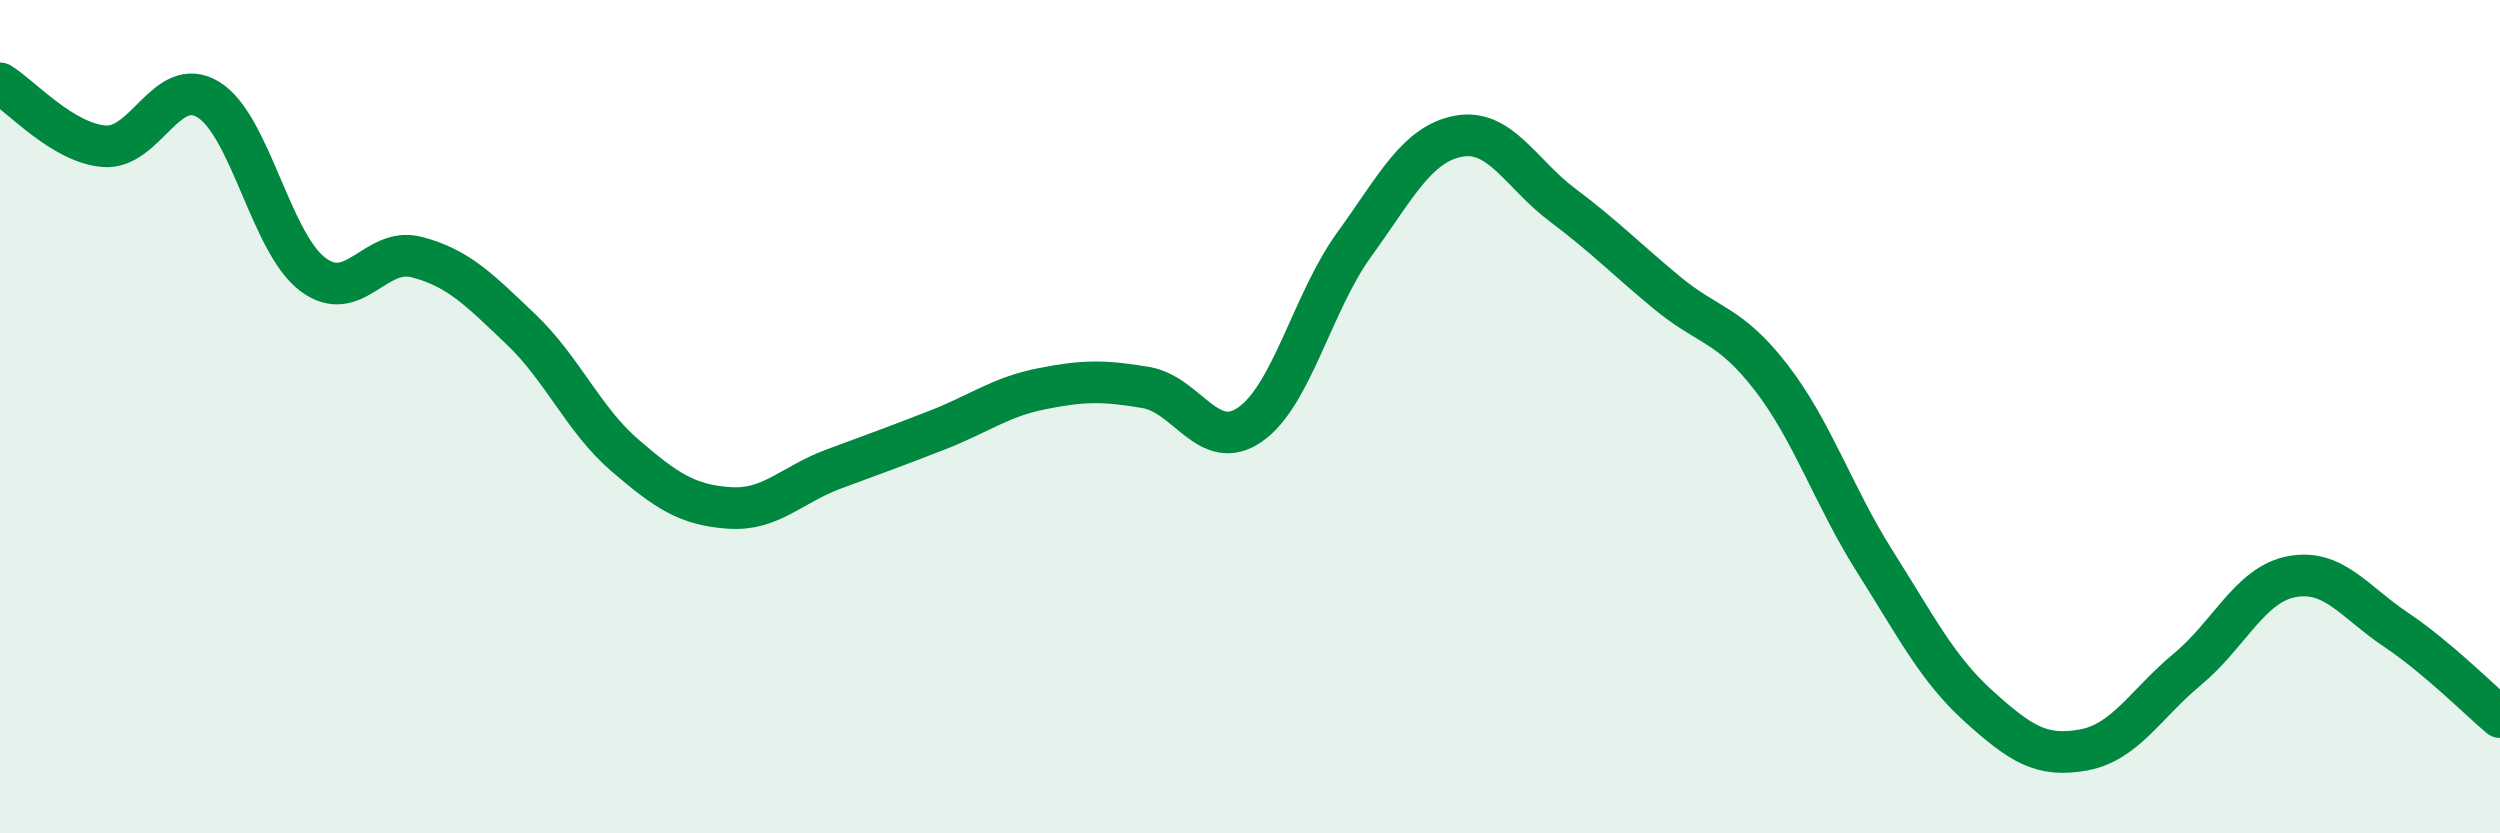
    <svg width="60" height="20" viewBox="0 0 60 20" xmlns="http://www.w3.org/2000/svg">
      <path
        d="M 0,2 C 0.5,2.3 1.5,3.43 2.5,3.51 C 3.5,3.59 4,1.78 5,2.39 C 6,3 6.5,5.82 7.5,6.58 C 8.5,7.34 9,5.91 10,6.17 C 11,6.43 11.5,6.95 12.5,7.9 C 13.5,8.85 14,10.07 15,10.93 C 16,11.79 16.5,12.12 17.5,12.19 C 18.5,12.26 19,11.63 20,11.26 C 21,10.89 21.5,10.71 22.5,10.32 C 23.5,9.93 24,9.53 25,9.33 C 26,9.13 26.5,9.13 27.5,9.3 C 28.5,9.47 29,10.88 30,10.19 C 31,9.5 31.5,7.25 32.5,5.87 C 33.5,4.49 34,3.46 35,3.27 C 36,3.08 36.5,4.17 37.5,4.92 C 38.5,5.67 39,6.19 40,7.02 C 41,7.85 41.5,7.76 42.5,9.05 C 43.5,10.34 44,11.9 45,13.48 C 46,15.06 46.5,16.06 47.5,16.96 C 48.5,17.86 49,18.18 50,18 C 51,17.82 51.5,16.89 52.5,16.06 C 53.5,15.23 54,14.03 55,13.84 C 56,13.65 56.5,14.44 57.5,15.11 C 58.5,15.78 59.5,16.79 60,17.21L60 20L0 20Z"
        fill="#008740"
        opacity="0.1"
        stroke-linecap="round"
        stroke-linejoin="round"
      />
      <path
        d="M 0,2 C 0.5,2.3 1.5,3.43 2.5,3.51 C 3.5,3.59 4,1.78 5,2.39 C 6,3 6.5,5.82 7.5,6.58 C 8.5,7.34 9,5.91 10,6.17 C 11,6.43 11.5,6.95 12.5,7.9 C 13.5,8.85 14,10.07 15,10.93 C 16,11.79 16.5,12.12 17.5,12.19 C 18.5,12.26 19,11.63 20,11.26 C 21,10.89 21.5,10.71 22.5,10.32 C 23.5,9.93 24,9.53 25,9.33 C 26,9.13 26.5,9.13 27.5,9.3 C 28.5,9.47 29,10.88 30,10.19 C 31,9.5 31.5,7.25 32.5,5.87 C 33.5,4.49 34,3.46 35,3.27 C 36,3.08 36.5,4.17 37.5,4.92 C 38.5,5.67 39,6.19 40,7.02 C 41,7.85 41.5,7.76 42.5,9.05 C 43.5,10.34 44,11.9 45,13.48 C 46,15.06 46.5,16.06 47.5,16.96 C 48.5,17.86 49,18.18 50,18 C 51,17.82 51.5,16.89 52.5,16.06 C 53.5,15.23 54,14.03 55,13.84 C 56,13.65 56.5,14.44 57.5,15.11 C 58.5,15.78 59.5,16.79 60,17.21"
        stroke="#008740"
        stroke-width="1"
        fill="none"
        stroke-linecap="round"
        stroke-linejoin="round"
      />
    </svg>
  